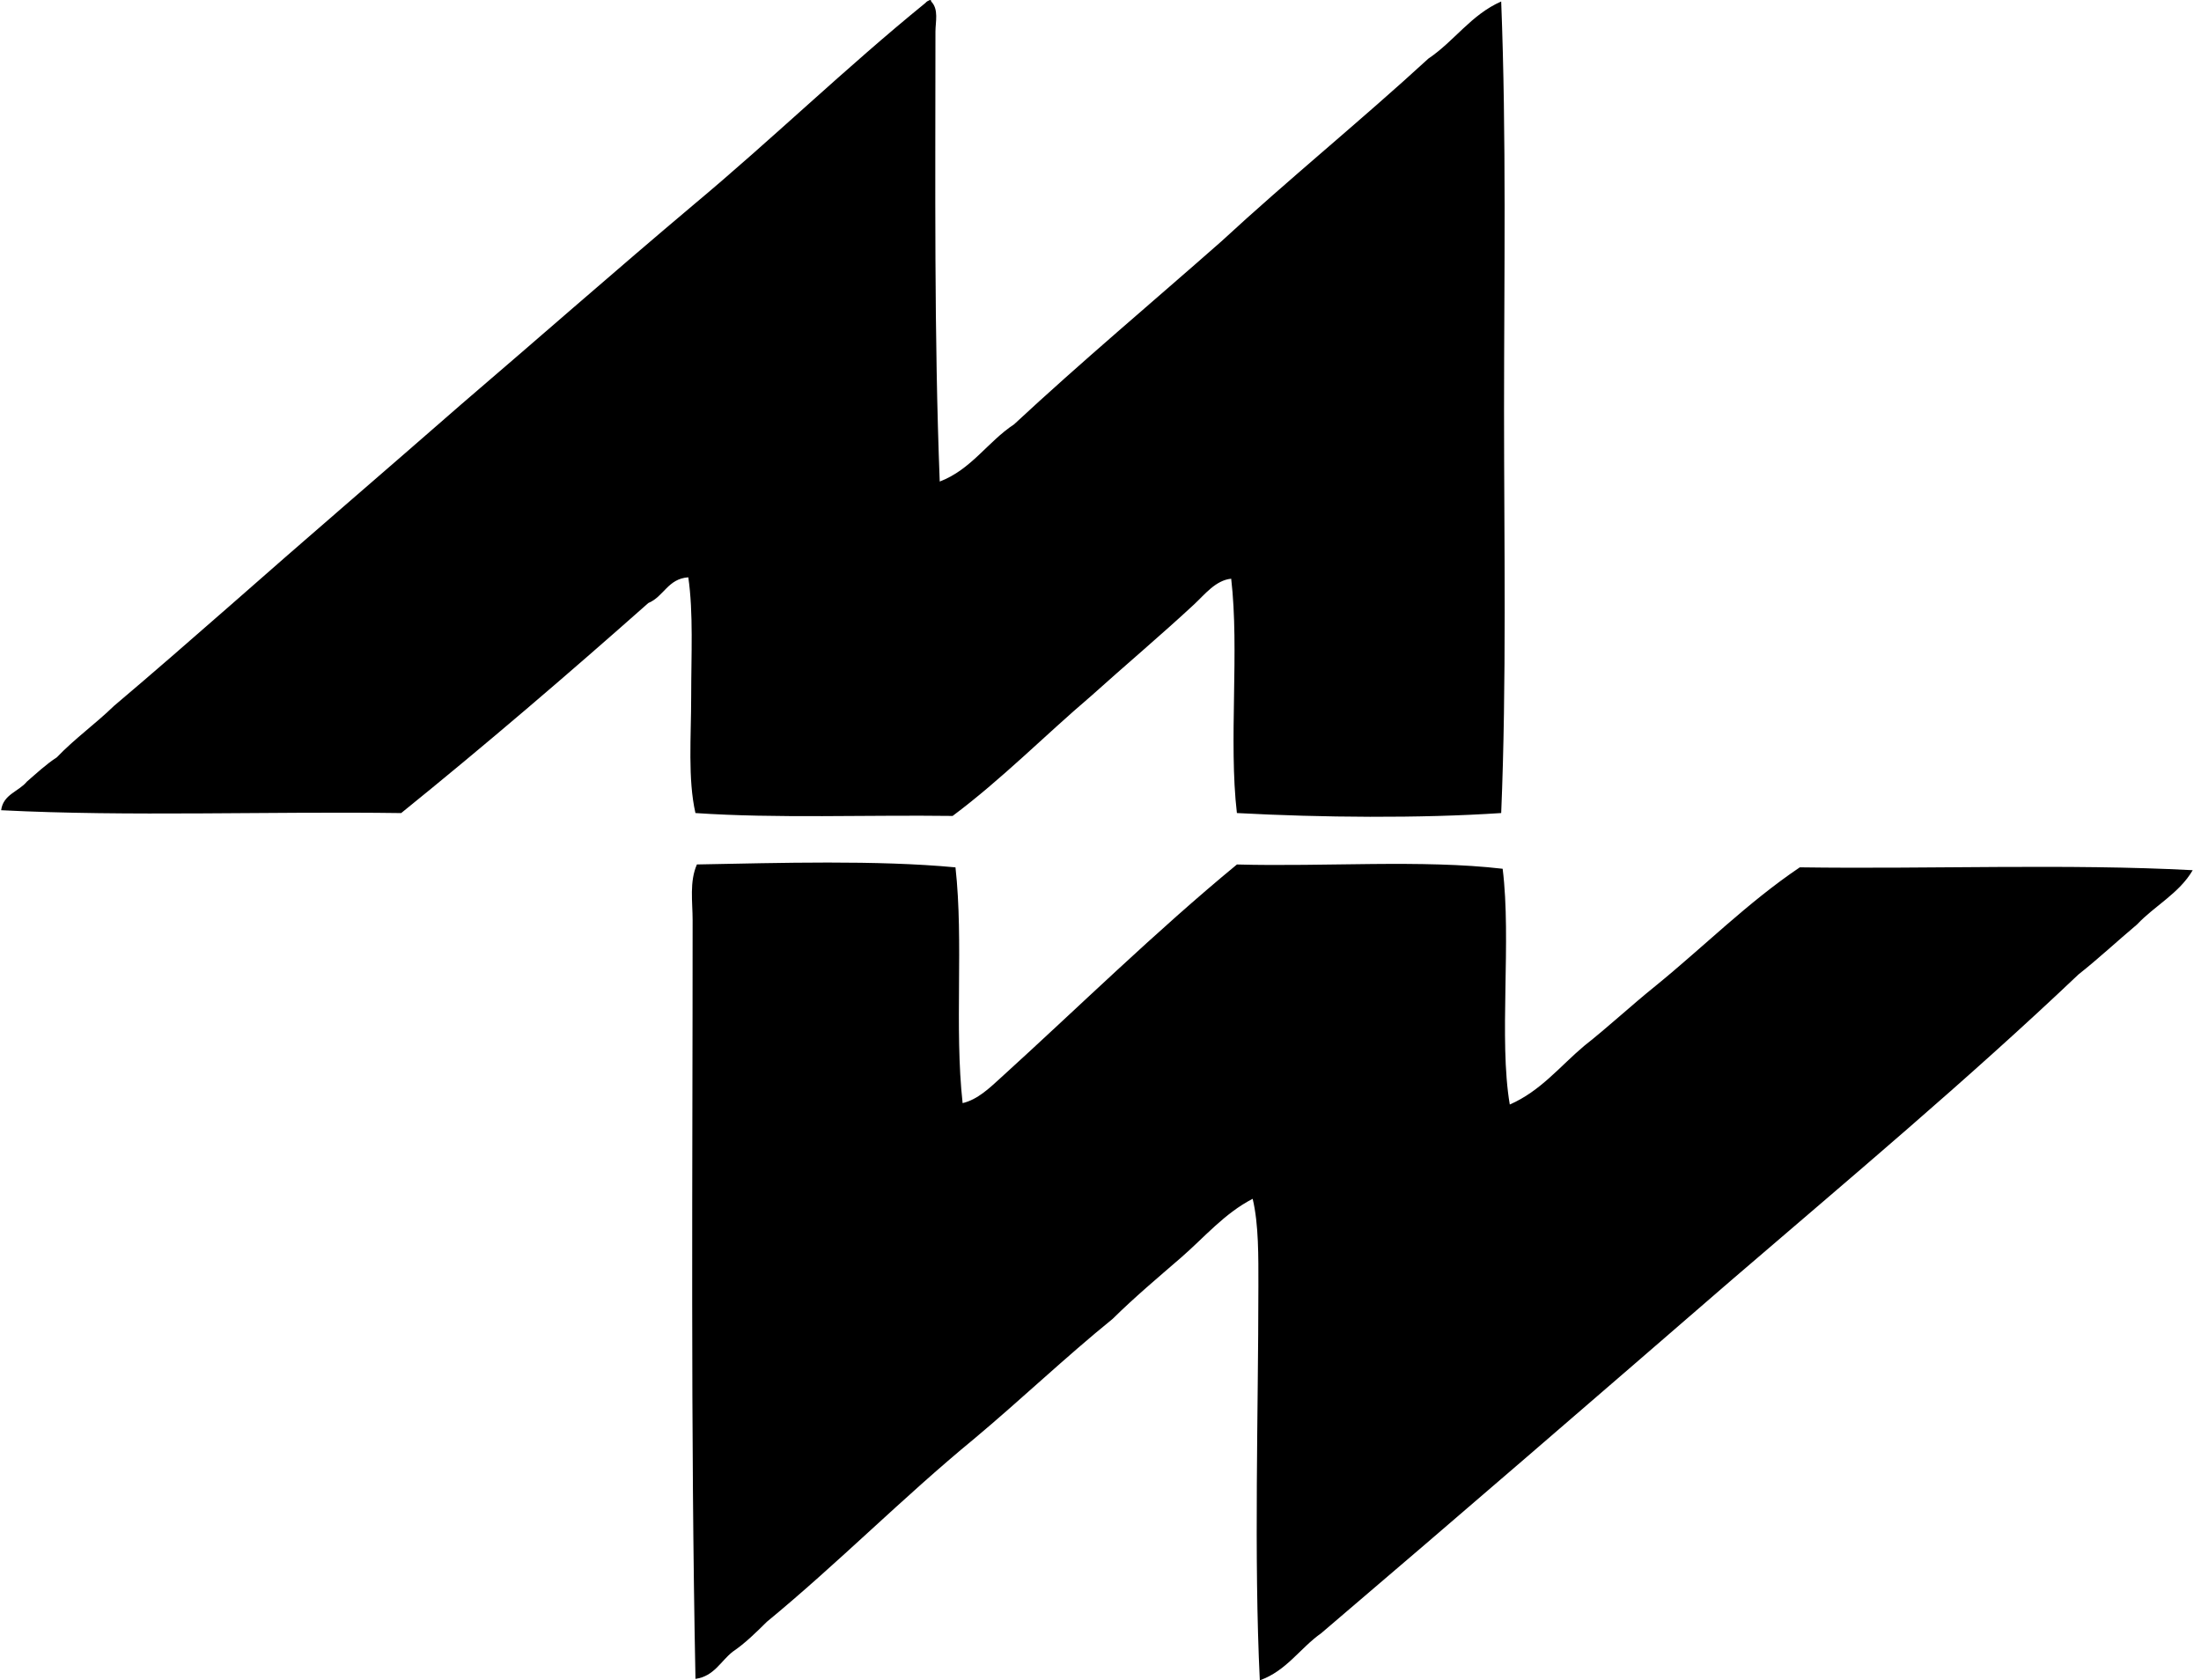 <svg xmlns="http://www.w3.org/2000/svg" width="262" height="200" fill="none" viewBox="0 0 262 200">
  <path fill="#000" fill-rule="evenodd" d="M110.673.007c.146-.035.164.063.174.17.919.933.506 2.428.506 3.57-.003 18.274-.166 36.17.51 53.568 3.771-1.444 5.7-4.729 8.843-6.803 8.02-7.455 16.432-14.514 24.661-21.764 8.044-7.431 16.592-14.359 24.657-21.768 3.087-2.075 5.089-5.228 8.673-6.803.627 16.09.343 32.511.339 48.635 0 15.819.313 32.431-.339 47.959-9.752.648-21.38.54-31.461 0-.999-8.524.316-19.36-.679-27.89-1.843.176-3.157 1.886-4.42 3.062-3.878 3.601-8.235 7.278-12.245 10.886-5.54 4.718-10.619 9.897-16.495 14.285-10.185-.135-20.953.316-30.614-.343-.92-4.042-.51-9.03-.507-13.942 0-4.864.271-9.897-.343-14.115-2.439.163-2.914 2.3-4.76 3.06-9.622 8.522-19.387 16.893-29.42 25-15.77-.219-32.414.437-47.618-.34.25-1.9 2.095-2.217 3.06-3.4 1.158-.995 2.261-2.046 3.569-2.893 2.102-2.206 4.62-3.996 6.803-6.122 4.641-3.92 9.21-7.91 13.778-11.906 9.127-8.048 18.386-15.964 27.547-23.977 9.26-7.924 18.396-15.961 27.721-23.811 9.36-7.816 18.077-16.277 27.551-23.978.128-.16.312-.26.509-.34Zm3.064 103.229c.986 8.853-.142 19.041.85 28.061 1.811-.423 3.268-1.86 4.59-3.06 9.172-8.325 18.319-17.317 28.064-25.344 10.427.288 22.035-.607 31.63.51 1.068 8.54-.475 20.311.85 28.06 3.67-1.602 5.98-4.561 8.846-6.972 2.917-2.297 5.612-4.819 8.502-7.143 5.755-4.68 10.945-9.914 17.175-14.115 15.478.222 31.859-.451 46.769.34-1.607 2.758-4.514 4.218-6.63 6.462-2.341 1.967-4.568 4.049-6.976 5.953-13.289 12.617-27.387 24.418-41.322 36.393-16.228 14.046-32.463 28.081-48.809 42.006-2.528 1.779-4.131 4.482-7.312 5.609-.715-14.726-.174-31.793-.17-46.935 0-3.417.052-7.309-.68-10.376-3.344 1.721-5.769 4.604-8.502 6.976-2.765 2.394-5.565 4.746-8.166 7.313-5.662 4.596-10.91 9.609-16.495 14.282-8.496 6.986-16.173 14.785-24.661 21.768-1.284 1.266-2.56 2.542-4.08 3.573-1.429 1.12-2.192 2.91-4.423 3.229-.593-29.965-.336-59.725-.34-90.304 0-2.189-.395-4.565.51-6.633 9.887-.184 21.397-.537 30.78.347Z" clip-rule="evenodd"/>
</svg>
